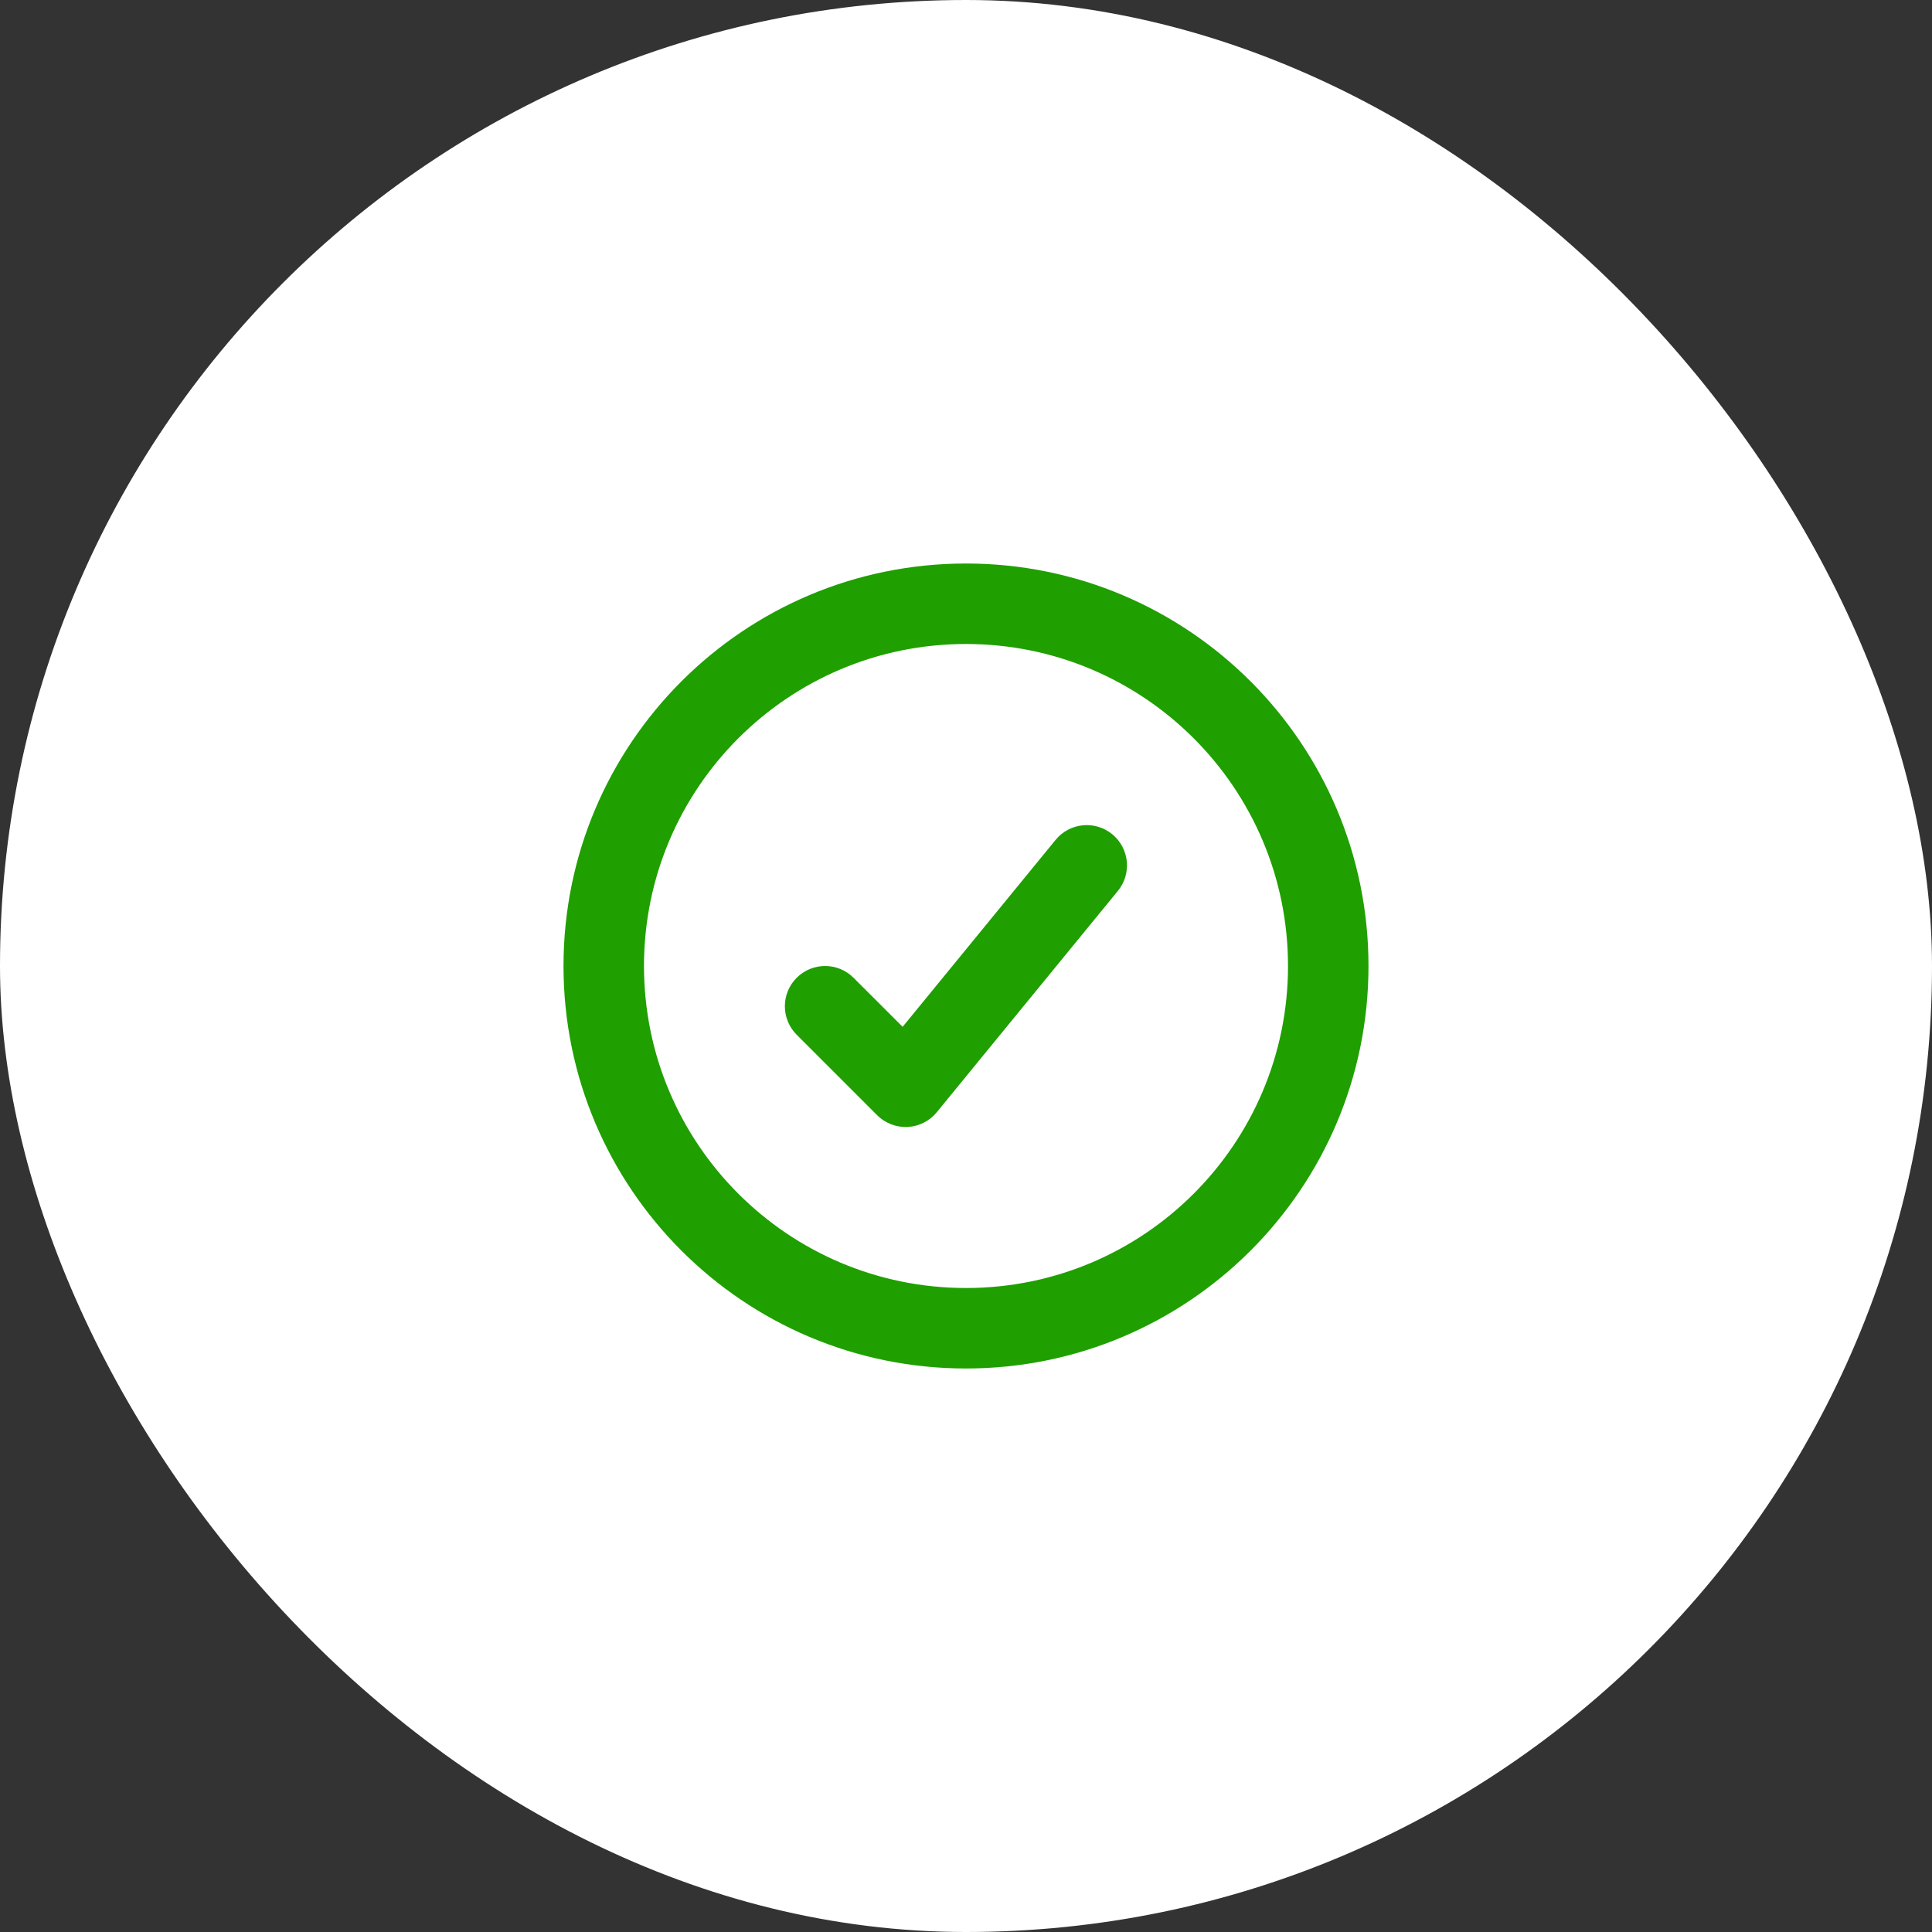 <svg width="64" height="64" viewBox="0 0 64 64" fill="none" xmlns="http://www.w3.org/2000/svg">
<rect x="0" y="0" width="64" height="64" fill="#333333" stroke="none"/>
<rect width="64" height="64" rx="32" fill="white"/>
<path fill-rule="evenodd" clip-rule="evenodd" d="M32 21.333C26.109 21.333 21.333 26.109 21.333 32C21.333 37.891 26.109 42.667 32 42.667C37.891 42.667 42.667 37.891 42.667 32C42.667 26.109 37.891 21.333 32 21.333ZM18.667 32C18.667 24.636 24.636 18.667 32 18.667C39.364 18.667 45.333 24.636 45.333 32C45.333 39.364 39.364 45.333 32 45.333C24.636 45.333 18.667 39.364 18.667 32ZM36.844 27.635C37.414 28.101 37.498 28.941 37.032 29.511L31.032 36.844C30.793 37.136 30.443 37.313 30.066 37.332C29.69 37.35 29.324 37.209 29.057 36.943L26.39 34.276C25.87 33.755 25.87 32.911 26.39 32.391C26.911 31.87 27.756 31.87 28.276 32.391L29.901 34.015L34.968 27.822C35.434 27.252 36.274 27.168 36.844 27.635Z" fill="#1F9F00"/>
</svg>
